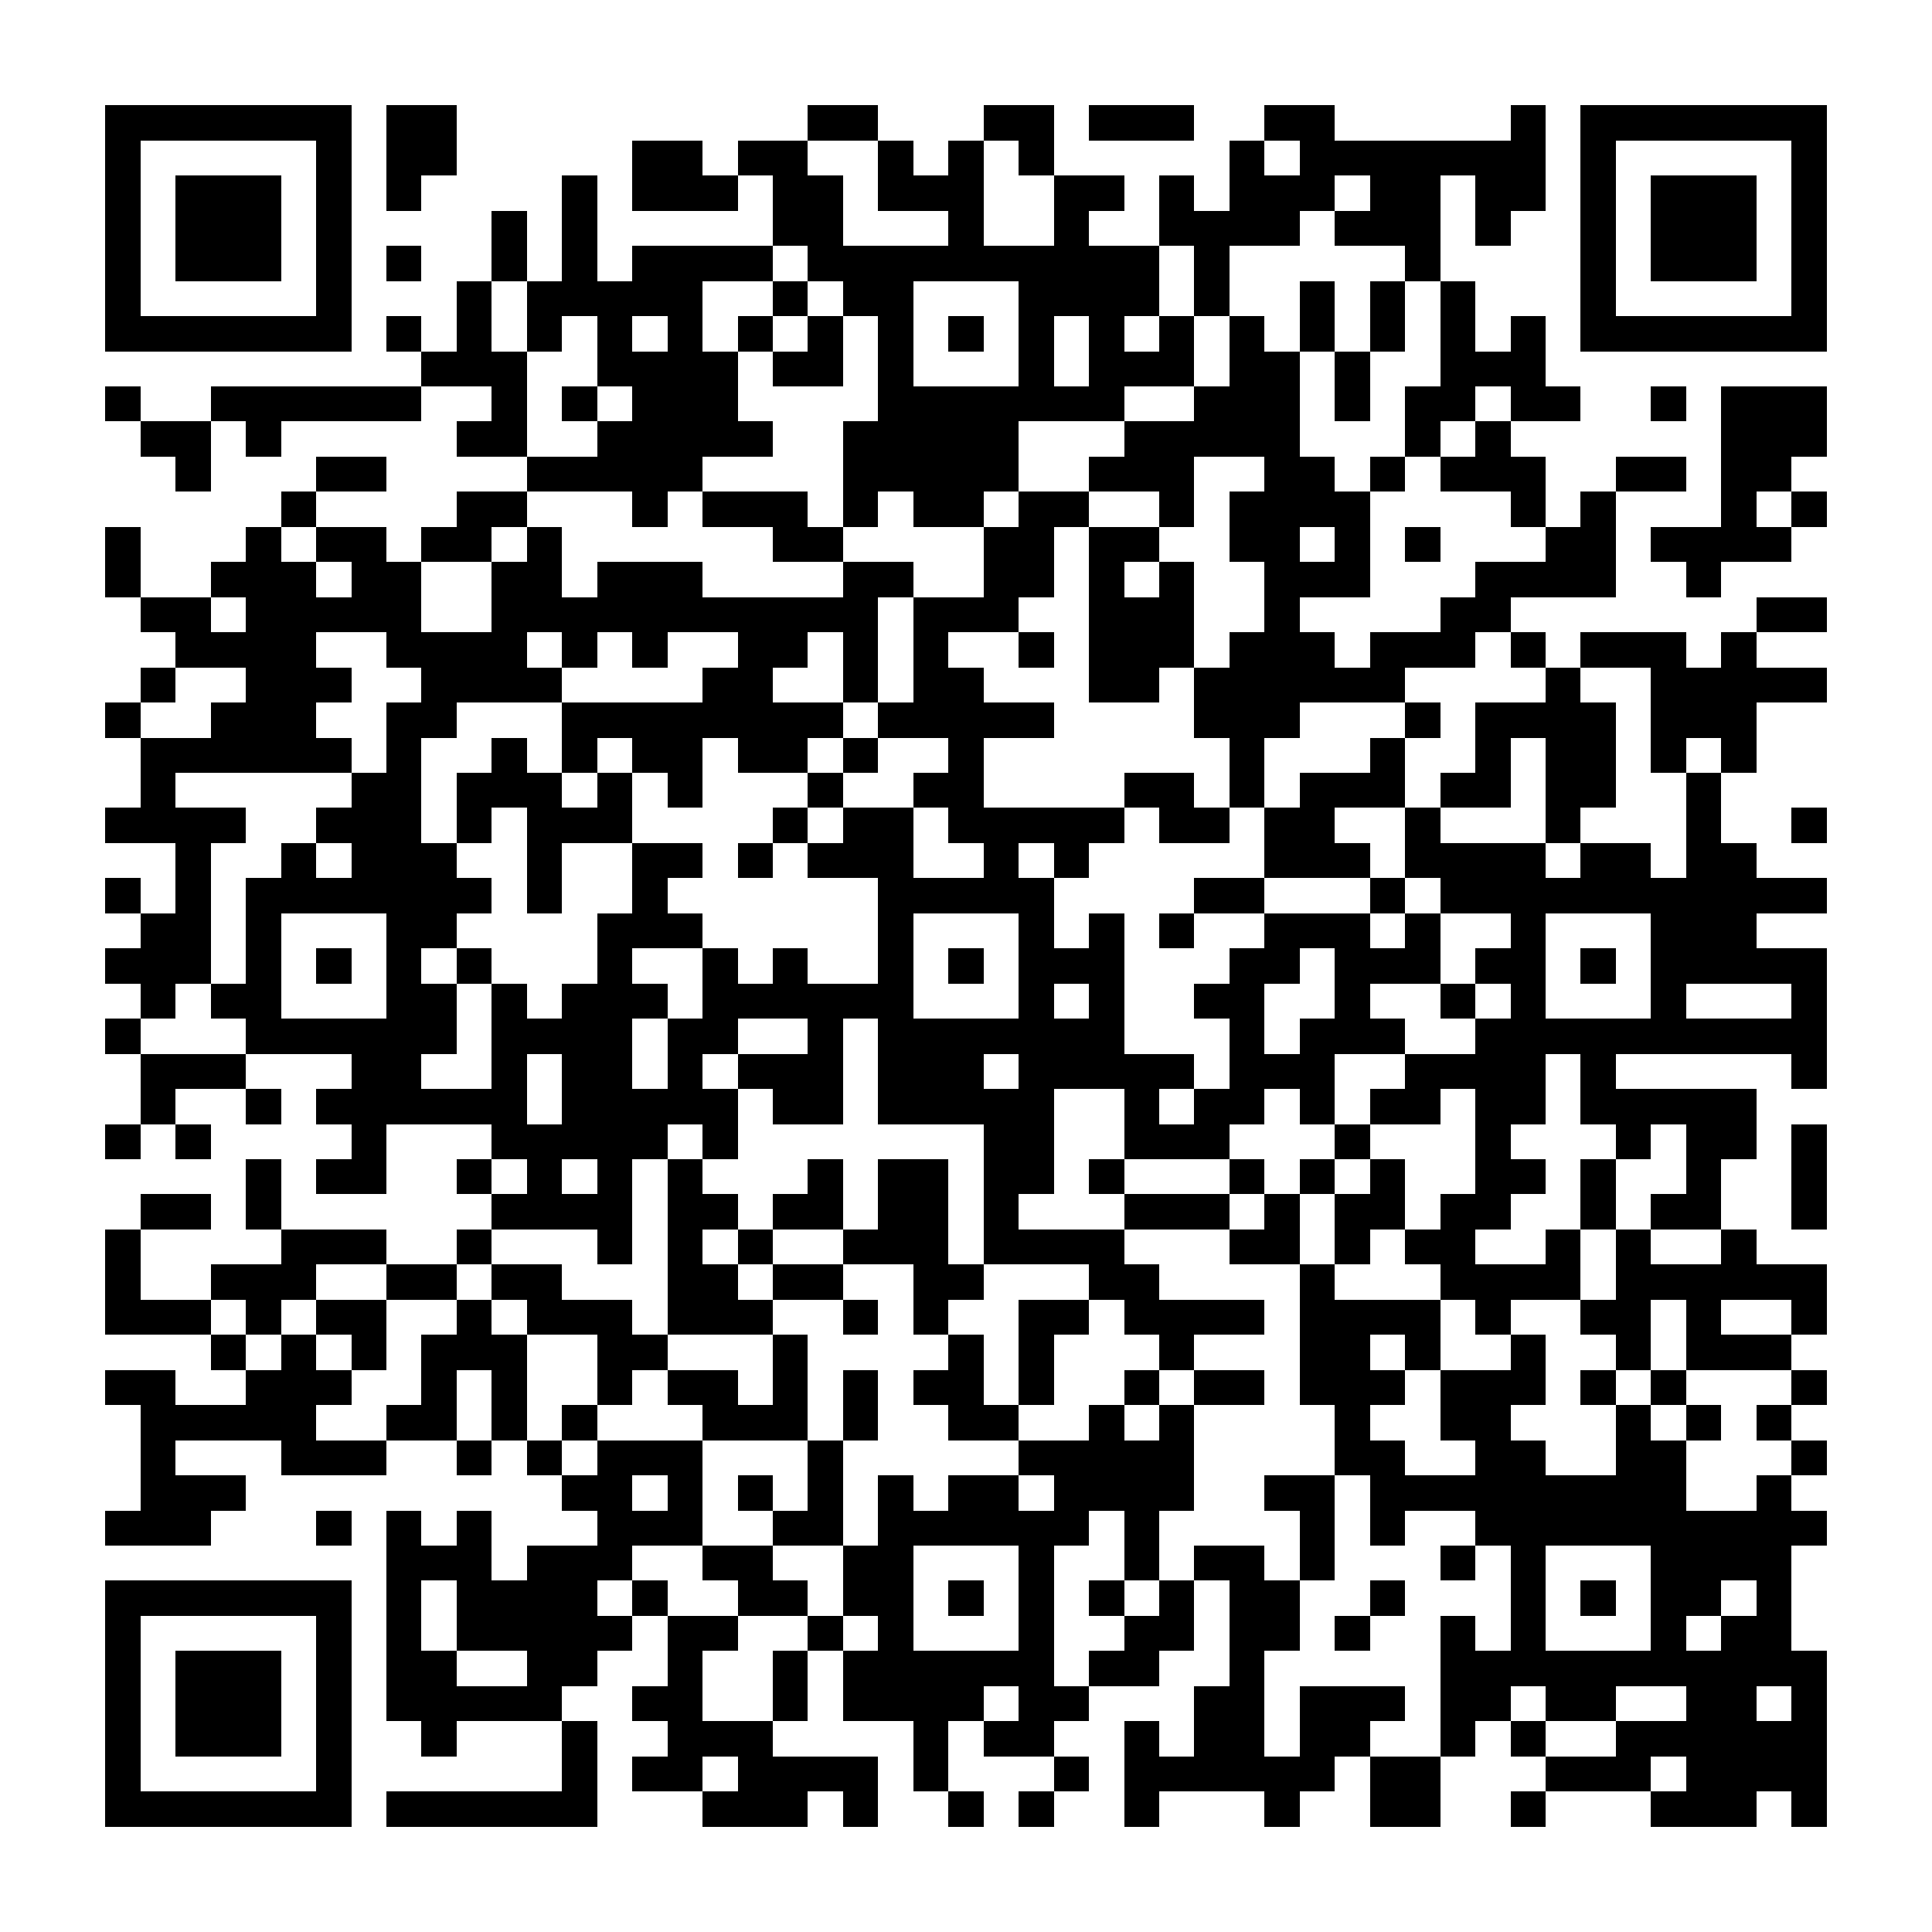 <?xml version="1.0" encoding="UTF-8"?><svg xmlns="http://www.w3.org/2000/svg" width="256" height="256" viewBox="0 0 55 55" shape-rendering="crispEdges"><rect x="0" y="0" width="55" height="55" fill="#ffffff" /><rect x="3" y="3" width="7" height="1" fill="#000000" /><rect x="11" y="3" width="2" height="1" fill="#000000" /><rect x="23" y="3" width="2" height="1" fill="#000000" /><rect x="28" y="3" width="2" height="1" fill="#000000" /><rect x="31" y="3" width="3" height="1" fill="#000000" /><rect x="36" y="3" width="2" height="1" fill="#000000" /><rect x="43" y="3" width="1" height="1" fill="#000000" /><rect x="45" y="3" width="7" height="1" fill="#000000" /><rect x="3" y="4" width="1" height="1" fill="#000000" /><rect x="9" y="4" width="1" height="1" fill="#000000" /><rect x="11" y="4" width="2" height="1" fill="#000000" /><rect x="18" y="4" width="2" height="1" fill="#000000" /><rect x="21" y="4" width="2" height="1" fill="#000000" /><rect x="25" y="4" width="1" height="1" fill="#000000" /><rect x="27" y="4" width="1" height="1" fill="#000000" /><rect x="29" y="4" width="1" height="1" fill="#000000" /><rect x="35" y="4" width="1" height="1" fill="#000000" /><rect x="37" y="4" width="7" height="1" fill="#000000" /><rect x="45" y="4" width="1" height="1" fill="#000000" /><rect x="51" y="4" width="1" height="1" fill="#000000" /><rect x="3" y="5" width="1" height="1" fill="#000000" /><rect x="5" y="5" width="3" height="1" fill="#000000" /><rect x="9" y="5" width="1" height="1" fill="#000000" /><rect x="11" y="5" width="1" height="1" fill="#000000" /><rect x="16" y="5" width="1" height="1" fill="#000000" /><rect x="18" y="5" width="3" height="1" fill="#000000" /><rect x="22" y="5" width="2" height="1" fill="#000000" /><rect x="25" y="5" width="3" height="1" fill="#000000" /><rect x="30" y="5" width="2" height="1" fill="#000000" /><rect x="33" y="5" width="1" height="1" fill="#000000" /><rect x="35" y="5" width="3" height="1" fill="#000000" /><rect x="39" y="5" width="2" height="1" fill="#000000" /><rect x="42" y="5" width="2" height="1" fill="#000000" /><rect x="45" y="5" width="1" height="1" fill="#000000" /><rect x="47" y="5" width="3" height="1" fill="#000000" /><rect x="51" y="5" width="1" height="1" fill="#000000" /><rect x="3" y="6" width="1" height="1" fill="#000000" /><rect x="5" y="6" width="3" height="1" fill="#000000" /><rect x="9" y="6" width="1" height="1" fill="#000000" /><rect x="14" y="6" width="1" height="1" fill="#000000" /><rect x="16" y="6" width="1" height="1" fill="#000000" /><rect x="22" y="6" width="2" height="1" fill="#000000" /><rect x="27" y="6" width="1" height="1" fill="#000000" /><rect x="30" y="6" width="1" height="1" fill="#000000" /><rect x="33" y="6" width="4" height="1" fill="#000000" /><rect x="38" y="6" width="3" height="1" fill="#000000" /><rect x="42" y="6" width="1" height="1" fill="#000000" /><rect x="45" y="6" width="1" height="1" fill="#000000" /><rect x="47" y="6" width="3" height="1" fill="#000000" /><rect x="51" y="6" width="1" height="1" fill="#000000" /><rect x="3" y="7" width="1" height="1" fill="#000000" /><rect x="5" y="7" width="3" height="1" fill="#000000" /><rect x="9" y="7" width="1" height="1" fill="#000000" /><rect x="11" y="7" width="1" height="1" fill="#000000" /><rect x="14" y="7" width="1" height="1" fill="#000000" /><rect x="16" y="7" width="1" height="1" fill="#000000" /><rect x="18" y="7" width="4" height="1" fill="#000000" /><rect x="23" y="7" width="10" height="1" fill="#000000" /><rect x="34" y="7" width="1" height="1" fill="#000000" /><rect x="40" y="7" width="1" height="1" fill="#000000" /><rect x="45" y="7" width="1" height="1" fill="#000000" /><rect x="47" y="7" width="3" height="1" fill="#000000" /><rect x="51" y="7" width="1" height="1" fill="#000000" /><rect x="3" y="8" width="1" height="1" fill="#000000" /><rect x="9" y="8" width="1" height="1" fill="#000000" /><rect x="13" y="8" width="1" height="1" fill="#000000" /><rect x="15" y="8" width="5" height="1" fill="#000000" /><rect x="22" y="8" width="1" height="1" fill="#000000" /><rect x="24" y="8" width="2" height="1" fill="#000000" /><rect x="29" y="8" width="4" height="1" fill="#000000" /><rect x="34" y="8" width="1" height="1" fill="#000000" /><rect x="37" y="8" width="1" height="1" fill="#000000" /><rect x="39" y="8" width="1" height="1" fill="#000000" /><rect x="41" y="8" width="1" height="1" fill="#000000" /><rect x="45" y="8" width="1" height="1" fill="#000000" /><rect x="51" y="8" width="1" height="1" fill="#000000" /><rect x="3" y="9" width="7" height="1" fill="#000000" /><rect x="11" y="9" width="1" height="1" fill="#000000" /><rect x="13" y="9" width="1" height="1" fill="#000000" /><rect x="15" y="9" width="1" height="1" fill="#000000" /><rect x="17" y="9" width="1" height="1" fill="#000000" /><rect x="19" y="9" width="1" height="1" fill="#000000" /><rect x="21" y="9" width="1" height="1" fill="#000000" /><rect x="23" y="9" width="1" height="1" fill="#000000" /><rect x="25" y="9" width="1" height="1" fill="#000000" /><rect x="27" y="9" width="1" height="1" fill="#000000" /><rect x="29" y="9" width="1" height="1" fill="#000000" /><rect x="31" y="9" width="1" height="1" fill="#000000" /><rect x="33" y="9" width="1" height="1" fill="#000000" /><rect x="35" y="9" width="1" height="1" fill="#000000" /><rect x="37" y="9" width="1" height="1" fill="#000000" /><rect x="39" y="9" width="1" height="1" fill="#000000" /><rect x="41" y="9" width="1" height="1" fill="#000000" /><rect x="43" y="9" width="1" height="1" fill="#000000" /><rect x="45" y="9" width="7" height="1" fill="#000000" /><rect x="12" y="10" width="3" height="1" fill="#000000" /><rect x="17" y="10" width="4" height="1" fill="#000000" /><rect x="22" y="10" width="2" height="1" fill="#000000" /><rect x="25" y="10" width="1" height="1" fill="#000000" /><rect x="29" y="10" width="1" height="1" fill="#000000" /><rect x="31" y="10" width="3" height="1" fill="#000000" /><rect x="35" y="10" width="2" height="1" fill="#000000" /><rect x="38" y="10" width="1" height="1" fill="#000000" /><rect x="41" y="10" width="3" height="1" fill="#000000" /><rect x="3" y="11" width="1" height="1" fill="#000000" /><rect x="6" y="11" width="6" height="1" fill="#000000" /><rect x="14" y="11" width="1" height="1" fill="#000000" /><rect x="16" y="11" width="1" height="1" fill="#000000" /><rect x="18" y="11" width="3" height="1" fill="#000000" /><rect x="25" y="11" width="7" height="1" fill="#000000" /><rect x="34" y="11" width="3" height="1" fill="#000000" /><rect x="38" y="11" width="1" height="1" fill="#000000" /><rect x="40" y="11" width="2" height="1" fill="#000000" /><rect x="43" y="11" width="2" height="1" fill="#000000" /><rect x="47" y="11" width="1" height="1" fill="#000000" /><rect x="49" y="11" width="3" height="1" fill="#000000" /><rect x="4" y="12" width="2" height="1" fill="#000000" /><rect x="7" y="12" width="1" height="1" fill="#000000" /><rect x="13" y="12" width="2" height="1" fill="#000000" /><rect x="17" y="12" width="5" height="1" fill="#000000" /><rect x="24" y="12" width="5" height="1" fill="#000000" /><rect x="32" y="12" width="5" height="1" fill="#000000" /><rect x="40" y="12" width="1" height="1" fill="#000000" /><rect x="42" y="12" width="1" height="1" fill="#000000" /><rect x="49" y="12" width="3" height="1" fill="#000000" /><rect x="5" y="13" width="1" height="1" fill="#000000" /><rect x="9" y="13" width="2" height="1" fill="#000000" /><rect x="15" y="13" width="5" height="1" fill="#000000" /><rect x="24" y="13" width="5" height="1" fill="#000000" /><rect x="31" y="13" width="3" height="1" fill="#000000" /><rect x="36" y="13" width="2" height="1" fill="#000000" /><rect x="39" y="13" width="1" height="1" fill="#000000" /><rect x="41" y="13" width="3" height="1" fill="#000000" /><rect x="46" y="13" width="2" height="1" fill="#000000" /><rect x="49" y="13" width="2" height="1" fill="#000000" /><rect x="8" y="14" width="1" height="1" fill="#000000" /><rect x="13" y="14" width="2" height="1" fill="#000000" /><rect x="18" y="14" width="1" height="1" fill="#000000" /><rect x="20" y="14" width="3" height="1" fill="#000000" /><rect x="24" y="14" width="1" height="1" fill="#000000" /><rect x="26" y="14" width="2" height="1" fill="#000000" /><rect x="29" y="14" width="2" height="1" fill="#000000" /><rect x="33" y="14" width="1" height="1" fill="#000000" /><rect x="35" y="14" width="4" height="1" fill="#000000" /><rect x="43" y="14" width="1" height="1" fill="#000000" /><rect x="45" y="14" width="1" height="1" fill="#000000" /><rect x="49" y="14" width="1" height="1" fill="#000000" /><rect x="51" y="14" width="1" height="1" fill="#000000" /><rect x="3" y="15" width="1" height="1" fill="#000000" /><rect x="7" y="15" width="1" height="1" fill="#000000" /><rect x="9" y="15" width="2" height="1" fill="#000000" /><rect x="12" y="15" width="2" height="1" fill="#000000" /><rect x="15" y="15" width="1" height="1" fill="#000000" /><rect x="22" y="15" width="2" height="1" fill="#000000" /><rect x="28" y="15" width="2" height="1" fill="#000000" /><rect x="31" y="15" width="2" height="1" fill="#000000" /><rect x="35" y="15" width="2" height="1" fill="#000000" /><rect x="38" y="15" width="1" height="1" fill="#000000" /><rect x="40" y="15" width="1" height="1" fill="#000000" /><rect x="44" y="15" width="2" height="1" fill="#000000" /><rect x="47" y="15" width="4" height="1" fill="#000000" /><rect x="3" y="16" width="1" height="1" fill="#000000" /><rect x="6" y="16" width="3" height="1" fill="#000000" /><rect x="10" y="16" width="2" height="1" fill="#000000" /><rect x="14" y="16" width="2" height="1" fill="#000000" /><rect x="17" y="16" width="3" height="1" fill="#000000" /><rect x="24" y="16" width="2" height="1" fill="#000000" /><rect x="28" y="16" width="2" height="1" fill="#000000" /><rect x="31" y="16" width="1" height="1" fill="#000000" /><rect x="33" y="16" width="1" height="1" fill="#000000" /><rect x="36" y="16" width="3" height="1" fill="#000000" /><rect x="42" y="16" width="4" height="1" fill="#000000" /><rect x="48" y="16" width="1" height="1" fill="#000000" /><rect x="4" y="17" width="2" height="1" fill="#000000" /><rect x="7" y="17" width="5" height="1" fill="#000000" /><rect x="14" y="17" width="11" height="1" fill="#000000" /><rect x="26" y="17" width="3" height="1" fill="#000000" /><rect x="31" y="17" width="3" height="1" fill="#000000" /><rect x="36" y="17" width="1" height="1" fill="#000000" /><rect x="41" y="17" width="2" height="1" fill="#000000" /><rect x="50" y="17" width="2" height="1" fill="#000000" /><rect x="5" y="18" width="4" height="1" fill="#000000" /><rect x="11" y="18" width="4" height="1" fill="#000000" /><rect x="16" y="18" width="1" height="1" fill="#000000" /><rect x="18" y="18" width="1" height="1" fill="#000000" /><rect x="21" y="18" width="2" height="1" fill="#000000" /><rect x="24" y="18" width="1" height="1" fill="#000000" /><rect x="26" y="18" width="1" height="1" fill="#000000" /><rect x="29" y="18" width="1" height="1" fill="#000000" /><rect x="31" y="18" width="3" height="1" fill="#000000" /><rect x="35" y="18" width="3" height="1" fill="#000000" /><rect x="39" y="18" width="3" height="1" fill="#000000" /><rect x="43" y="18" width="1" height="1" fill="#000000" /><rect x="45" y="18" width="3" height="1" fill="#000000" /><rect x="49" y="18" width="1" height="1" fill="#000000" /><rect x="4" y="19" width="1" height="1" fill="#000000" /><rect x="7" y="19" width="3" height="1" fill="#000000" /><rect x="12" y="19" width="4" height="1" fill="#000000" /><rect x="20" y="19" width="2" height="1" fill="#000000" /><rect x="24" y="19" width="1" height="1" fill="#000000" /><rect x="26" y="19" width="2" height="1" fill="#000000" /><rect x="31" y="19" width="2" height="1" fill="#000000" /><rect x="34" y="19" width="6" height="1" fill="#000000" /><rect x="44" y="19" width="1" height="1" fill="#000000" /><rect x="47" y="19" width="5" height="1" fill="#000000" /><rect x="3" y="20" width="1" height="1" fill="#000000" /><rect x="6" y="20" width="3" height="1" fill="#000000" /><rect x="11" y="20" width="2" height="1" fill="#000000" /><rect x="16" y="20" width="8" height="1" fill="#000000" /><rect x="25" y="20" width="5" height="1" fill="#000000" /><rect x="34" y="20" width="3" height="1" fill="#000000" /><rect x="40" y="20" width="1" height="1" fill="#000000" /><rect x="42" y="20" width="4" height="1" fill="#000000" /><rect x="47" y="20" width="3" height="1" fill="#000000" /><rect x="4" y="21" width="6" height="1" fill="#000000" /><rect x="11" y="21" width="1" height="1" fill="#000000" /><rect x="14" y="21" width="1" height="1" fill="#000000" /><rect x="16" y="21" width="1" height="1" fill="#000000" /><rect x="18" y="21" width="2" height="1" fill="#000000" /><rect x="21" y="21" width="2" height="1" fill="#000000" /><rect x="24" y="21" width="1" height="1" fill="#000000" /><rect x="27" y="21" width="1" height="1" fill="#000000" /><rect x="35" y="21" width="1" height="1" fill="#000000" /><rect x="39" y="21" width="1" height="1" fill="#000000" /><rect x="42" y="21" width="1" height="1" fill="#000000" /><rect x="44" y="21" width="2" height="1" fill="#000000" /><rect x="47" y="21" width="1" height="1" fill="#000000" /><rect x="49" y="21" width="1" height="1" fill="#000000" /><rect x="4" y="22" width="1" height="1" fill="#000000" /><rect x="10" y="22" width="2" height="1" fill="#000000" /><rect x="13" y="22" width="3" height="1" fill="#000000" /><rect x="17" y="22" width="1" height="1" fill="#000000" /><rect x="19" y="22" width="1" height="1" fill="#000000" /><rect x="23" y="22" width="1" height="1" fill="#000000" /><rect x="26" y="22" width="2" height="1" fill="#000000" /><rect x="32" y="22" width="2" height="1" fill="#000000" /><rect x="35" y="22" width="1" height="1" fill="#000000" /><rect x="37" y="22" width="3" height="1" fill="#000000" /><rect x="41" y="22" width="2" height="1" fill="#000000" /><rect x="44" y="22" width="2" height="1" fill="#000000" /><rect x="48" y="22" width="1" height="1" fill="#000000" /><rect x="3" y="23" width="4" height="1" fill="#000000" /><rect x="9" y="23" width="3" height="1" fill="#000000" /><rect x="13" y="23" width="1" height="1" fill="#000000" /><rect x="15" y="23" width="3" height="1" fill="#000000" /><rect x="22" y="23" width="1" height="1" fill="#000000" /><rect x="24" y="23" width="2" height="1" fill="#000000" /><rect x="27" y="23" width="5" height="1" fill="#000000" /><rect x="33" y="23" width="2" height="1" fill="#000000" /><rect x="36" y="23" width="2" height="1" fill="#000000" /><rect x="40" y="23" width="1" height="1" fill="#000000" /><rect x="44" y="23" width="1" height="1" fill="#000000" /><rect x="48" y="23" width="1" height="1" fill="#000000" /><rect x="51" y="23" width="1" height="1" fill="#000000" /><rect x="5" y="24" width="1" height="1" fill="#000000" /><rect x="8" y="24" width="1" height="1" fill="#000000" /><rect x="10" y="24" width="3" height="1" fill="#000000" /><rect x="15" y="24" width="1" height="1" fill="#000000" /><rect x="18" y="24" width="2" height="1" fill="#000000" /><rect x="21" y="24" width="1" height="1" fill="#000000" /><rect x="23" y="24" width="3" height="1" fill="#000000" /><rect x="28" y="24" width="1" height="1" fill="#000000" /><rect x="30" y="24" width="1" height="1" fill="#000000" /><rect x="36" y="24" width="3" height="1" fill="#000000" /><rect x="40" y="24" width="4" height="1" fill="#000000" /><rect x="45" y="24" width="2" height="1" fill="#000000" /><rect x="48" y="24" width="2" height="1" fill="#000000" /><rect x="3" y="25" width="1" height="1" fill="#000000" /><rect x="5" y="25" width="1" height="1" fill="#000000" /><rect x="7" y="25" width="7" height="1" fill="#000000" /><rect x="15" y="25" width="1" height="1" fill="#000000" /><rect x="18" y="25" width="1" height="1" fill="#000000" /><rect x="25" y="25" width="5" height="1" fill="#000000" /><rect x="34" y="25" width="2" height="1" fill="#000000" /><rect x="39" y="25" width="1" height="1" fill="#000000" /><rect x="41" y="25" width="11" height="1" fill="#000000" /><rect x="4" y="26" width="2" height="1" fill="#000000" /><rect x="7" y="26" width="1" height="1" fill="#000000" /><rect x="11" y="26" width="2" height="1" fill="#000000" /><rect x="17" y="26" width="3" height="1" fill="#000000" /><rect x="25" y="26" width="1" height="1" fill="#000000" /><rect x="29" y="26" width="1" height="1" fill="#000000" /><rect x="31" y="26" width="1" height="1" fill="#000000" /><rect x="33" y="26" width="1" height="1" fill="#000000" /><rect x="36" y="26" width="3" height="1" fill="#000000" /><rect x="40" y="26" width="1" height="1" fill="#000000" /><rect x="43" y="26" width="1" height="1" fill="#000000" /><rect x="47" y="26" width="3" height="1" fill="#000000" /><rect x="3" y="27" width="3" height="1" fill="#000000" /><rect x="7" y="27" width="1" height="1" fill="#000000" /><rect x="9" y="27" width="1" height="1" fill="#000000" /><rect x="11" y="27" width="1" height="1" fill="#000000" /><rect x="13" y="27" width="1" height="1" fill="#000000" /><rect x="17" y="27" width="1" height="1" fill="#000000" /><rect x="20" y="27" width="1" height="1" fill="#000000" /><rect x="22" y="27" width="1" height="1" fill="#000000" /><rect x="25" y="27" width="1" height="1" fill="#000000" /><rect x="27" y="27" width="1" height="1" fill="#000000" /><rect x="29" y="27" width="3" height="1" fill="#000000" /><rect x="35" y="27" width="2" height="1" fill="#000000" /><rect x="38" y="27" width="3" height="1" fill="#000000" /><rect x="42" y="27" width="2" height="1" fill="#000000" /><rect x="45" y="27" width="1" height="1" fill="#000000" /><rect x="47" y="27" width="5" height="1" fill="#000000" /><rect x="4" y="28" width="1" height="1" fill="#000000" /><rect x="6" y="28" width="2" height="1" fill="#000000" /><rect x="11" y="28" width="2" height="1" fill="#000000" /><rect x="14" y="28" width="1" height="1" fill="#000000" /><rect x="16" y="28" width="3" height="1" fill="#000000" /><rect x="20" y="28" width="6" height="1" fill="#000000" /><rect x="29" y="28" width="1" height="1" fill="#000000" /><rect x="31" y="28" width="1" height="1" fill="#000000" /><rect x="34" y="28" width="2" height="1" fill="#000000" /><rect x="38" y="28" width="1" height="1" fill="#000000" /><rect x="41" y="28" width="1" height="1" fill="#000000" /><rect x="43" y="28" width="1" height="1" fill="#000000" /><rect x="47" y="28" width="1" height="1" fill="#000000" /><rect x="51" y="28" width="1" height="1" fill="#000000" /><rect x="3" y="29" width="1" height="1" fill="#000000" /><rect x="7" y="29" width="6" height="1" fill="#000000" /><rect x="14" y="29" width="4" height="1" fill="#000000" /><rect x="19" y="29" width="2" height="1" fill="#000000" /><rect x="23" y="29" width="1" height="1" fill="#000000" /><rect x="25" y="29" width="7" height="1" fill="#000000" /><rect x="35" y="29" width="1" height="1" fill="#000000" /><rect x="37" y="29" width="3" height="1" fill="#000000" /><rect x="42" y="29" width="10" height="1" fill="#000000" /><rect x="4" y="30" width="3" height="1" fill="#000000" /><rect x="10" y="30" width="2" height="1" fill="#000000" /><rect x="14" y="30" width="1" height="1" fill="#000000" /><rect x="16" y="30" width="2" height="1" fill="#000000" /><rect x="19" y="30" width="1" height="1" fill="#000000" /><rect x="21" y="30" width="3" height="1" fill="#000000" /><rect x="25" y="30" width="3" height="1" fill="#000000" /><rect x="29" y="30" width="5" height="1" fill="#000000" /><rect x="35" y="30" width="3" height="1" fill="#000000" /><rect x="40" y="30" width="4" height="1" fill="#000000" /><rect x="45" y="30" width="1" height="1" fill="#000000" /><rect x="51" y="30" width="1" height="1" fill="#000000" /><rect x="4" y="31" width="1" height="1" fill="#000000" /><rect x="7" y="31" width="1" height="1" fill="#000000" /><rect x="9" y="31" width="6" height="1" fill="#000000" /><rect x="16" y="31" width="5" height="1" fill="#000000" /><rect x="22" y="31" width="2" height="1" fill="#000000" /><rect x="25" y="31" width="5" height="1" fill="#000000" /><rect x="32" y="31" width="1" height="1" fill="#000000" /><rect x="34" y="31" width="2" height="1" fill="#000000" /><rect x="37" y="31" width="1" height="1" fill="#000000" /><rect x="39" y="31" width="2" height="1" fill="#000000" /><rect x="42" y="31" width="2" height="1" fill="#000000" /><rect x="45" y="31" width="5" height="1" fill="#000000" /><rect x="3" y="32" width="1" height="1" fill="#000000" /><rect x="5" y="32" width="1" height="1" fill="#000000" /><rect x="10" y="32" width="1" height="1" fill="#000000" /><rect x="14" y="32" width="5" height="1" fill="#000000" /><rect x="20" y="32" width="1" height="1" fill="#000000" /><rect x="28" y="32" width="2" height="1" fill="#000000" /><rect x="32" y="32" width="3" height="1" fill="#000000" /><rect x="38" y="32" width="1" height="1" fill="#000000" /><rect x="42" y="32" width="1" height="1" fill="#000000" /><rect x="46" y="32" width="1" height="1" fill="#000000" /><rect x="48" y="32" width="2" height="1" fill="#000000" /><rect x="51" y="32" width="1" height="1" fill="#000000" /><rect x="7" y="33" width="1" height="1" fill="#000000" /><rect x="9" y="33" width="2" height="1" fill="#000000" /><rect x="13" y="33" width="1" height="1" fill="#000000" /><rect x="15" y="33" width="1" height="1" fill="#000000" /><rect x="17" y="33" width="1" height="1" fill="#000000" /><rect x="19" y="33" width="1" height="1" fill="#000000" /><rect x="23" y="33" width="1" height="1" fill="#000000" /><rect x="25" y="33" width="2" height="1" fill="#000000" /><rect x="28" y="33" width="2" height="1" fill="#000000" /><rect x="31" y="33" width="1" height="1" fill="#000000" /><rect x="35" y="33" width="1" height="1" fill="#000000" /><rect x="37" y="33" width="1" height="1" fill="#000000" /><rect x="39" y="33" width="1" height="1" fill="#000000" /><rect x="42" y="33" width="2" height="1" fill="#000000" /><rect x="45" y="33" width="1" height="1" fill="#000000" /><rect x="48" y="33" width="1" height="1" fill="#000000" /><rect x="51" y="33" width="1" height="1" fill="#000000" /><rect x="4" y="34" width="2" height="1" fill="#000000" /><rect x="7" y="34" width="1" height="1" fill="#000000" /><rect x="14" y="34" width="4" height="1" fill="#000000" /><rect x="19" y="34" width="2" height="1" fill="#000000" /><rect x="22" y="34" width="2" height="1" fill="#000000" /><rect x="25" y="34" width="2" height="1" fill="#000000" /><rect x="28" y="34" width="1" height="1" fill="#000000" /><rect x="32" y="34" width="3" height="1" fill="#000000" /><rect x="36" y="34" width="1" height="1" fill="#000000" /><rect x="38" y="34" width="2" height="1" fill="#000000" /><rect x="41" y="34" width="2" height="1" fill="#000000" /><rect x="45" y="34" width="1" height="1" fill="#000000" /><rect x="47" y="34" width="2" height="1" fill="#000000" /><rect x="51" y="34" width="1" height="1" fill="#000000" /><rect x="3" y="35" width="1" height="1" fill="#000000" /><rect x="8" y="35" width="3" height="1" fill="#000000" /><rect x="13" y="35" width="1" height="1" fill="#000000" /><rect x="17" y="35" width="1" height="1" fill="#000000" /><rect x="19" y="35" width="1" height="1" fill="#000000" /><rect x="21" y="35" width="1" height="1" fill="#000000" /><rect x="24" y="35" width="3" height="1" fill="#000000" /><rect x="28" y="35" width="4" height="1" fill="#000000" /><rect x="35" y="35" width="2" height="1" fill="#000000" /><rect x="38" y="35" width="1" height="1" fill="#000000" /><rect x="40" y="35" width="2" height="1" fill="#000000" /><rect x="44" y="35" width="1" height="1" fill="#000000" /><rect x="46" y="35" width="1" height="1" fill="#000000" /><rect x="49" y="35" width="1" height="1" fill="#000000" /><rect x="3" y="36" width="1" height="1" fill="#000000" /><rect x="6" y="36" width="3" height="1" fill="#000000" /><rect x="11" y="36" width="2" height="1" fill="#000000" /><rect x="14" y="36" width="2" height="1" fill="#000000" /><rect x="19" y="36" width="2" height="1" fill="#000000" /><rect x="22" y="36" width="2" height="1" fill="#000000" /><rect x="26" y="36" width="2" height="1" fill="#000000" /><rect x="31" y="36" width="2" height="1" fill="#000000" /><rect x="37" y="36" width="1" height="1" fill="#000000" /><rect x="41" y="36" width="4" height="1" fill="#000000" /><rect x="46" y="36" width="6" height="1" fill="#000000" /><rect x="3" y="37" width="3" height="1" fill="#000000" /><rect x="7" y="37" width="1" height="1" fill="#000000" /><rect x="9" y="37" width="2" height="1" fill="#000000" /><rect x="13" y="37" width="1" height="1" fill="#000000" /><rect x="15" y="37" width="3" height="1" fill="#000000" /><rect x="19" y="37" width="3" height="1" fill="#000000" /><rect x="24" y="37" width="1" height="1" fill="#000000" /><rect x="26" y="37" width="1" height="1" fill="#000000" /><rect x="29" y="37" width="2" height="1" fill="#000000" /><rect x="32" y="37" width="4" height="1" fill="#000000" /><rect x="37" y="37" width="4" height="1" fill="#000000" /><rect x="42" y="37" width="1" height="1" fill="#000000" /><rect x="45" y="37" width="2" height="1" fill="#000000" /><rect x="48" y="37" width="1" height="1" fill="#000000" /><rect x="51" y="37" width="1" height="1" fill="#000000" /><rect x="6" y="38" width="1" height="1" fill="#000000" /><rect x="8" y="38" width="1" height="1" fill="#000000" /><rect x="10" y="38" width="1" height="1" fill="#000000" /><rect x="12" y="38" width="3" height="1" fill="#000000" /><rect x="17" y="38" width="2" height="1" fill="#000000" /><rect x="22" y="38" width="1" height="1" fill="#000000" /><rect x="27" y="38" width="1" height="1" fill="#000000" /><rect x="29" y="38" width="1" height="1" fill="#000000" /><rect x="33" y="38" width="1" height="1" fill="#000000" /><rect x="37" y="38" width="2" height="1" fill="#000000" /><rect x="40" y="38" width="1" height="1" fill="#000000" /><rect x="43" y="38" width="1" height="1" fill="#000000" /><rect x="46" y="38" width="1" height="1" fill="#000000" /><rect x="48" y="38" width="3" height="1" fill="#000000" /><rect x="3" y="39" width="2" height="1" fill="#000000" /><rect x="7" y="39" width="3" height="1" fill="#000000" /><rect x="12" y="39" width="1" height="1" fill="#000000" /><rect x="14" y="39" width="1" height="1" fill="#000000" /><rect x="17" y="39" width="1" height="1" fill="#000000" /><rect x="19" y="39" width="2" height="1" fill="#000000" /><rect x="22" y="39" width="1" height="1" fill="#000000" /><rect x="24" y="39" width="1" height="1" fill="#000000" /><rect x="26" y="39" width="2" height="1" fill="#000000" /><rect x="29" y="39" width="1" height="1" fill="#000000" /><rect x="32" y="39" width="1" height="1" fill="#000000" /><rect x="34" y="39" width="2" height="1" fill="#000000" /><rect x="37" y="39" width="3" height="1" fill="#000000" /><rect x="41" y="39" width="3" height="1" fill="#000000" /><rect x="45" y="39" width="1" height="1" fill="#000000" /><rect x="47" y="39" width="1" height="1" fill="#000000" /><rect x="51" y="39" width="1" height="1" fill="#000000" /><rect x="4" y="40" width="5" height="1" fill="#000000" /><rect x="11" y="40" width="2" height="1" fill="#000000" /><rect x="14" y="40" width="1" height="1" fill="#000000" /><rect x="16" y="40" width="1" height="1" fill="#000000" /><rect x="20" y="40" width="3" height="1" fill="#000000" /><rect x="24" y="40" width="1" height="1" fill="#000000" /><rect x="27" y="40" width="2" height="1" fill="#000000" /><rect x="31" y="40" width="1" height="1" fill="#000000" /><rect x="33" y="40" width="1" height="1" fill="#000000" /><rect x="38" y="40" width="1" height="1" fill="#000000" /><rect x="41" y="40" width="2" height="1" fill="#000000" /><rect x="46" y="40" width="1" height="1" fill="#000000" /><rect x="48" y="40" width="1" height="1" fill="#000000" /><rect x="50" y="40" width="1" height="1" fill="#000000" /><rect x="4" y="41" width="1" height="1" fill="#000000" /><rect x="8" y="41" width="3" height="1" fill="#000000" /><rect x="13" y="41" width="1" height="1" fill="#000000" /><rect x="15" y="41" width="1" height="1" fill="#000000" /><rect x="17" y="41" width="3" height="1" fill="#000000" /><rect x="23" y="41" width="1" height="1" fill="#000000" /><rect x="29" y="41" width="5" height="1" fill="#000000" /><rect x="38" y="41" width="2" height="1" fill="#000000" /><rect x="42" y="41" width="2" height="1" fill="#000000" /><rect x="46" y="41" width="2" height="1" fill="#000000" /><rect x="51" y="41" width="1" height="1" fill="#000000" /><rect x="4" y="42" width="3" height="1" fill="#000000" /><rect x="16" y="42" width="2" height="1" fill="#000000" /><rect x="19" y="42" width="1" height="1" fill="#000000" /><rect x="21" y="42" width="1" height="1" fill="#000000" /><rect x="23" y="42" width="1" height="1" fill="#000000" /><rect x="25" y="42" width="1" height="1" fill="#000000" /><rect x="27" y="42" width="2" height="1" fill="#000000" /><rect x="30" y="42" width="4" height="1" fill="#000000" /><rect x="36" y="42" width="2" height="1" fill="#000000" /><rect x="39" y="42" width="9" height="1" fill="#000000" /><rect x="50" y="42" width="1" height="1" fill="#000000" /><rect x="3" y="43" width="3" height="1" fill="#000000" /><rect x="9" y="43" width="1" height="1" fill="#000000" /><rect x="11" y="43" width="1" height="1" fill="#000000" /><rect x="13" y="43" width="1" height="1" fill="#000000" /><rect x="17" y="43" width="3" height="1" fill="#000000" /><rect x="22" y="43" width="2" height="1" fill="#000000" /><rect x="25" y="43" width="6" height="1" fill="#000000" /><rect x="32" y="43" width="1" height="1" fill="#000000" /><rect x="37" y="43" width="1" height="1" fill="#000000" /><rect x="39" y="43" width="1" height="1" fill="#000000" /><rect x="42" y="43" width="10" height="1" fill="#000000" /><rect x="11" y="44" width="3" height="1" fill="#000000" /><rect x="15" y="44" width="3" height="1" fill="#000000" /><rect x="20" y="44" width="2" height="1" fill="#000000" /><rect x="24" y="44" width="2" height="1" fill="#000000" /><rect x="29" y="44" width="1" height="1" fill="#000000" /><rect x="32" y="44" width="1" height="1" fill="#000000" /><rect x="34" y="44" width="2" height="1" fill="#000000" /><rect x="37" y="44" width="1" height="1" fill="#000000" /><rect x="41" y="44" width="1" height="1" fill="#000000" /><rect x="43" y="44" width="1" height="1" fill="#000000" /><rect x="47" y="44" width="4" height="1" fill="#000000" /><rect x="3" y="45" width="7" height="1" fill="#000000" /><rect x="11" y="45" width="1" height="1" fill="#000000" /><rect x="13" y="45" width="4" height="1" fill="#000000" /><rect x="18" y="45" width="1" height="1" fill="#000000" /><rect x="21" y="45" width="2" height="1" fill="#000000" /><rect x="24" y="45" width="2" height="1" fill="#000000" /><rect x="27" y="45" width="1" height="1" fill="#000000" /><rect x="29" y="45" width="1" height="1" fill="#000000" /><rect x="31" y="45" width="1" height="1" fill="#000000" /><rect x="33" y="45" width="1" height="1" fill="#000000" /><rect x="35" y="45" width="2" height="1" fill="#000000" /><rect x="39" y="45" width="1" height="1" fill="#000000" /><rect x="43" y="45" width="1" height="1" fill="#000000" /><rect x="45" y="45" width="1" height="1" fill="#000000" /><rect x="47" y="45" width="2" height="1" fill="#000000" /><rect x="50" y="45" width="1" height="1" fill="#000000" /><rect x="3" y="46" width="1" height="1" fill="#000000" /><rect x="9" y="46" width="1" height="1" fill="#000000" /><rect x="11" y="46" width="1" height="1" fill="#000000" /><rect x="13" y="46" width="5" height="1" fill="#000000" /><rect x="19" y="46" width="2" height="1" fill="#000000" /><rect x="23" y="46" width="1" height="1" fill="#000000" /><rect x="25" y="46" width="1" height="1" fill="#000000" /><rect x="29" y="46" width="1" height="1" fill="#000000" /><rect x="32" y="46" width="2" height="1" fill="#000000" /><rect x="35" y="46" width="2" height="1" fill="#000000" /><rect x="38" y="46" width="1" height="1" fill="#000000" /><rect x="41" y="46" width="1" height="1" fill="#000000" /><rect x="43" y="46" width="1" height="1" fill="#000000" /><rect x="47" y="46" width="1" height="1" fill="#000000" /><rect x="49" y="46" width="2" height="1" fill="#000000" /><rect x="3" y="47" width="1" height="1" fill="#000000" /><rect x="5" y="47" width="3" height="1" fill="#000000" /><rect x="9" y="47" width="1" height="1" fill="#000000" /><rect x="11" y="47" width="2" height="1" fill="#000000" /><rect x="15" y="47" width="2" height="1" fill="#000000" /><rect x="19" y="47" width="1" height="1" fill="#000000" /><rect x="22" y="47" width="1" height="1" fill="#000000" /><rect x="24" y="47" width="6" height="1" fill="#000000" /><rect x="31" y="47" width="2" height="1" fill="#000000" /><rect x="35" y="47" width="1" height="1" fill="#000000" /><rect x="41" y="47" width="11" height="1" fill="#000000" /><rect x="3" y="48" width="1" height="1" fill="#000000" /><rect x="5" y="48" width="3" height="1" fill="#000000" /><rect x="9" y="48" width="1" height="1" fill="#000000" /><rect x="11" y="48" width="5" height="1" fill="#000000" /><rect x="18" y="48" width="2" height="1" fill="#000000" /><rect x="22" y="48" width="1" height="1" fill="#000000" /><rect x="24" y="48" width="4" height="1" fill="#000000" /><rect x="29" y="48" width="2" height="1" fill="#000000" /><rect x="34" y="48" width="2" height="1" fill="#000000" /><rect x="37" y="48" width="3" height="1" fill="#000000" /><rect x="41" y="48" width="2" height="1" fill="#000000" /><rect x="44" y="48" width="2" height="1" fill="#000000" /><rect x="48" y="48" width="2" height="1" fill="#000000" /><rect x="51" y="48" width="1" height="1" fill="#000000" /><rect x="3" y="49" width="1" height="1" fill="#000000" /><rect x="5" y="49" width="3" height="1" fill="#000000" /><rect x="9" y="49" width="1" height="1" fill="#000000" /><rect x="12" y="49" width="1" height="1" fill="#000000" /><rect x="16" y="49" width="1" height="1" fill="#000000" /><rect x="19" y="49" width="3" height="1" fill="#000000" /><rect x="26" y="49" width="1" height="1" fill="#000000" /><rect x="28" y="49" width="2" height="1" fill="#000000" /><rect x="32" y="49" width="1" height="1" fill="#000000" /><rect x="34" y="49" width="2" height="1" fill="#000000" /><rect x="37" y="49" width="2" height="1" fill="#000000" /><rect x="41" y="49" width="1" height="1" fill="#000000" /><rect x="43" y="49" width="1" height="1" fill="#000000" /><rect x="46" y="49" width="6" height="1" fill="#000000" /><rect x="3" y="50" width="1" height="1" fill="#000000" /><rect x="9" y="50" width="1" height="1" fill="#000000" /><rect x="16" y="50" width="1" height="1" fill="#000000" /><rect x="18" y="50" width="2" height="1" fill="#000000" /><rect x="21" y="50" width="4" height="1" fill="#000000" /><rect x="26" y="50" width="1" height="1" fill="#000000" /><rect x="30" y="50" width="1" height="1" fill="#000000" /><rect x="32" y="50" width="6" height="1" fill="#000000" /><rect x="39" y="50" width="2" height="1" fill="#000000" /><rect x="44" y="50" width="3" height="1" fill="#000000" /><rect x="48" y="50" width="4" height="1" fill="#000000" /><rect x="3" y="51" width="7" height="1" fill="#000000" /><rect x="11" y="51" width="6" height="1" fill="#000000" /><rect x="20" y="51" width="3" height="1" fill="#000000" /><rect x="24" y="51" width="1" height="1" fill="#000000" /><rect x="27" y="51" width="1" height="1" fill="#000000" /><rect x="29" y="51" width="1" height="1" fill="#000000" /><rect x="32" y="51" width="1" height="1" fill="#000000" /><rect x="36" y="51" width="1" height="1" fill="#000000" /><rect x="39" y="51" width="2" height="1" fill="#000000" /><rect x="43" y="51" width="1" height="1" fill="#000000" /><rect x="47" y="51" width="3" height="1" fill="#000000" /><rect x="51" y="51" width="1" height="1" fill="#000000" /></svg>